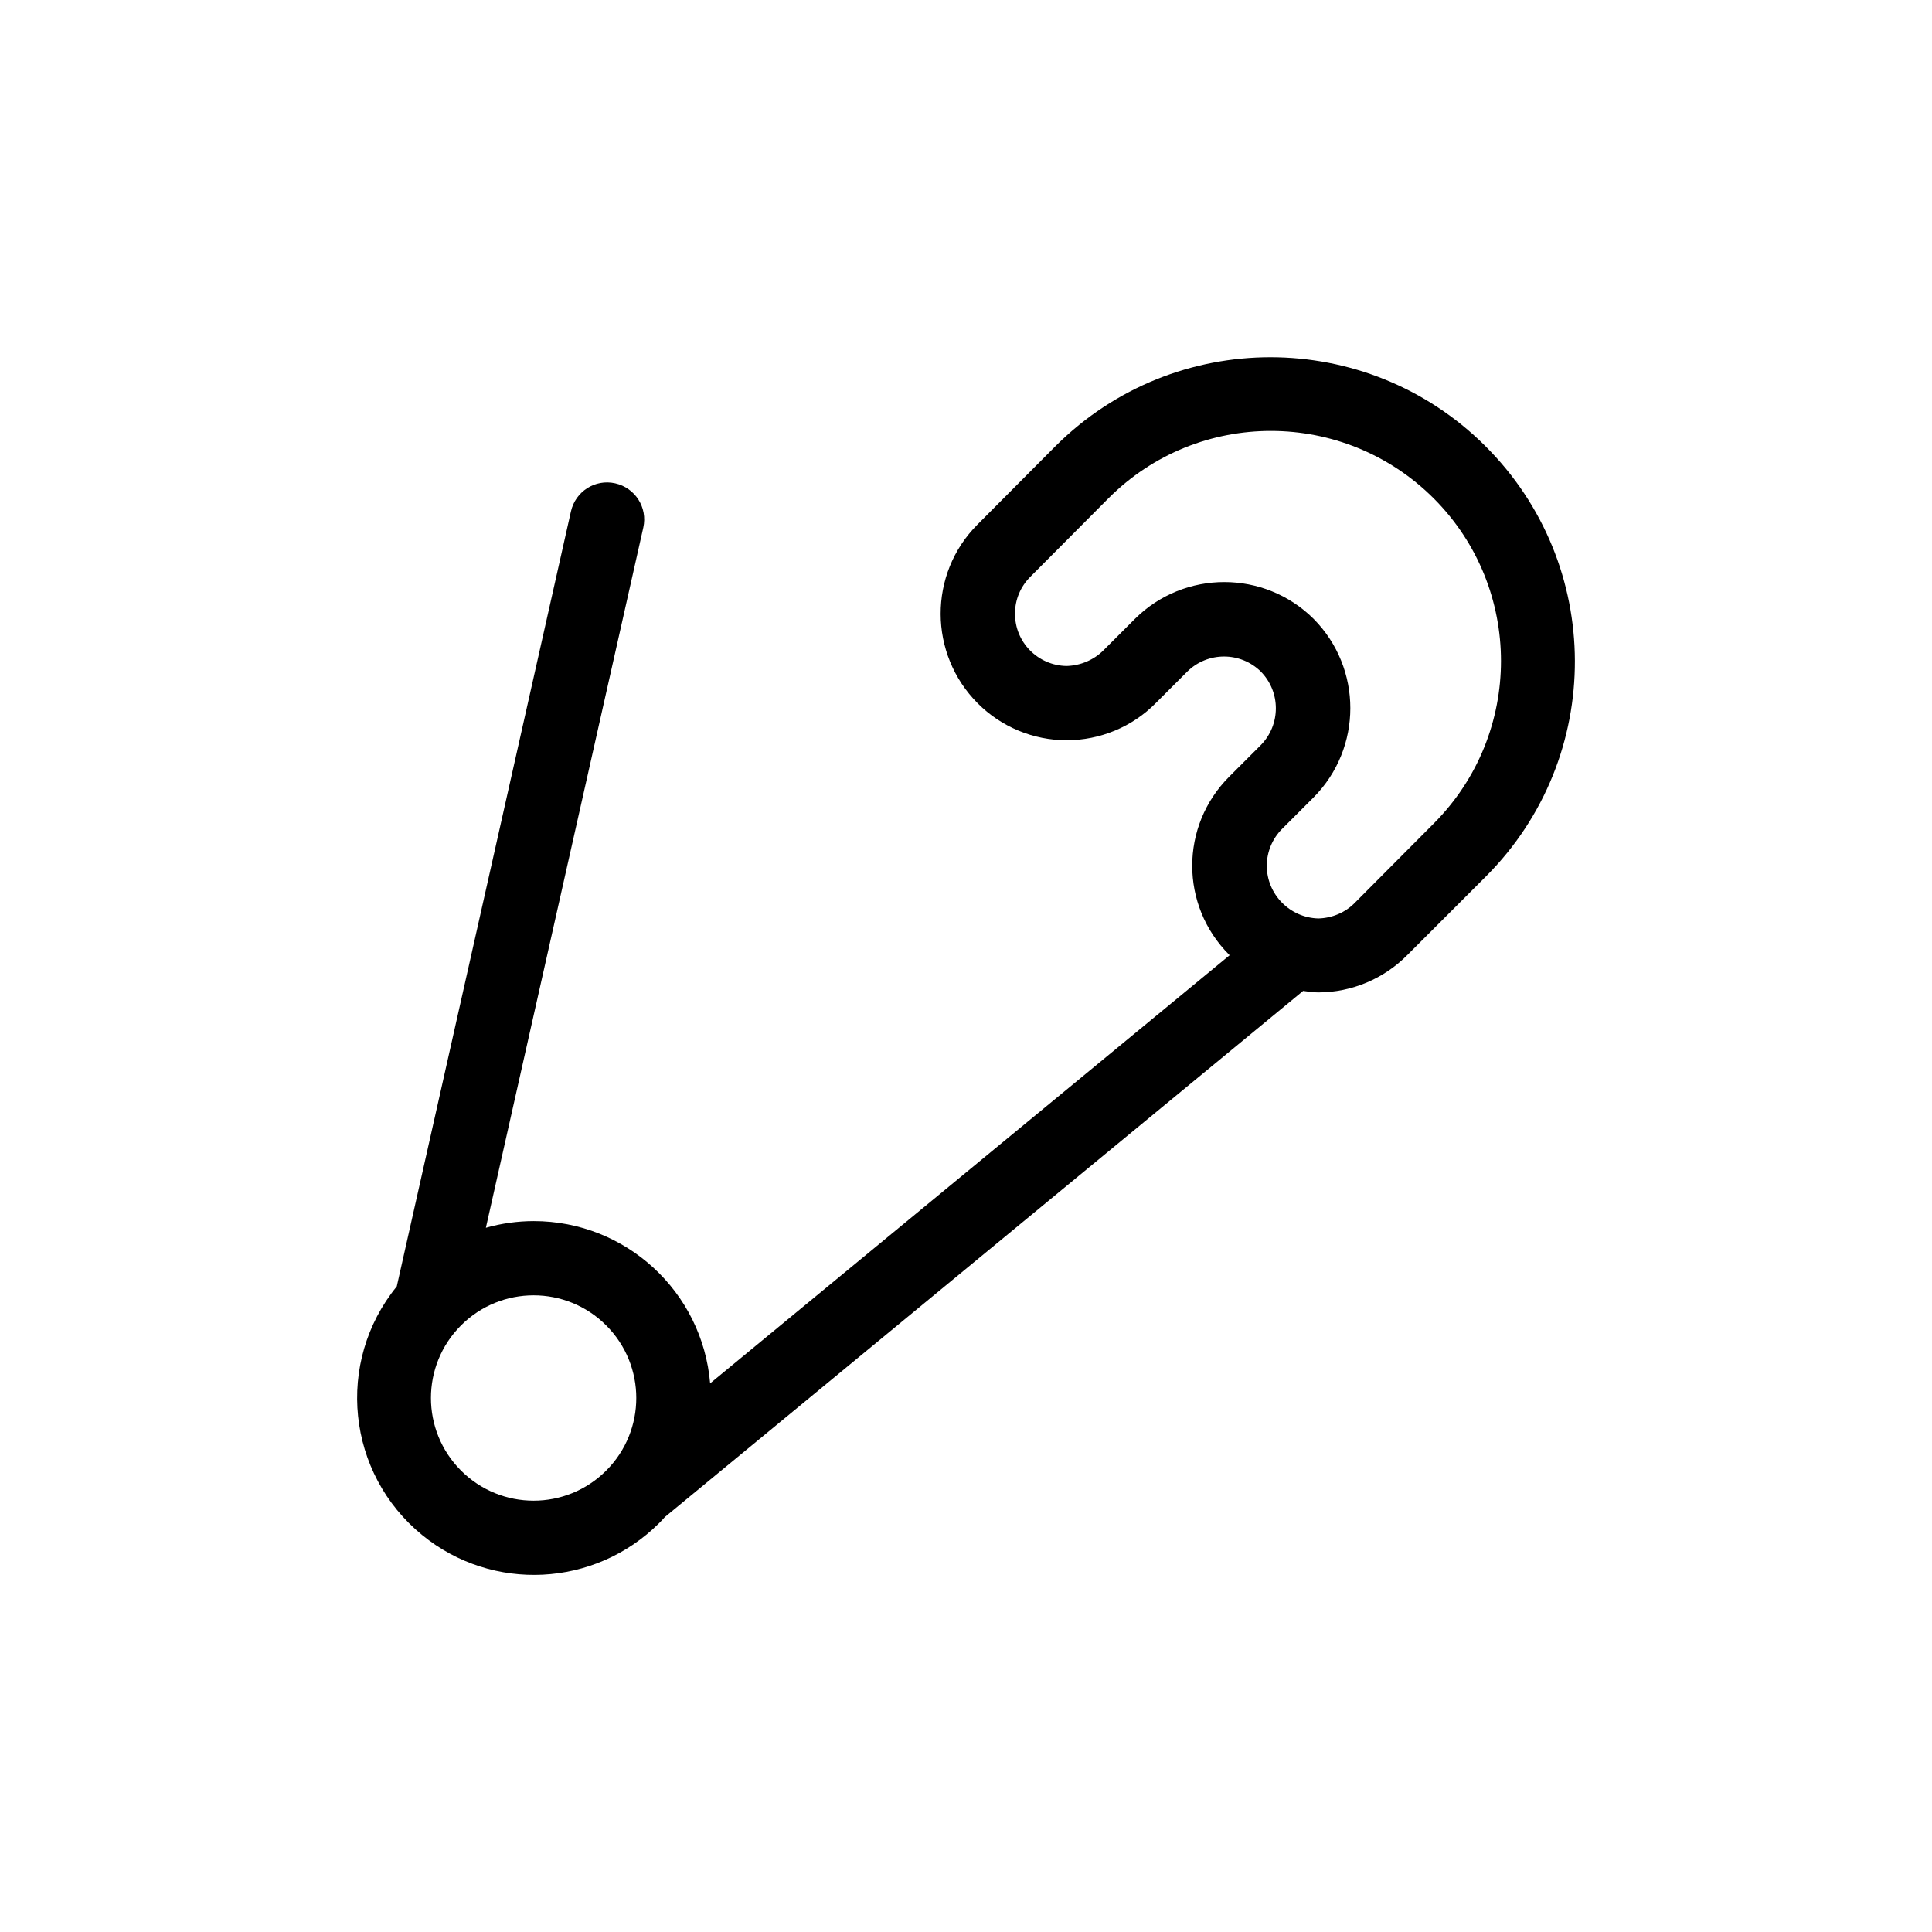 <?xml version="1.0" encoding="UTF-8"?>
<!-- Uploaded to: SVG Repo, www.svgrepo.com, Generator: SVG Repo Mixer Tools -->
<svg fill="#000000" width="800px" height="800px" version="1.1" viewBox="144 144 512 512" xmlns="http://www.w3.org/2000/svg">
 <path d="m537.56 262.14c-31.488-31.293-82.262-31.293-113.75 0l-20.762 20.859c-13.086 13.086-12.988 34.34 0.098 47.43 6.199 6.199 14.66 9.742 23.52 9.742 8.855 0 17.418-3.543 23.617-9.84l8.363-8.363c5.41-5.312 14.07-5.312 19.484 0 5.312 5.41 5.312 14.07 0 19.484l-8.363 8.363c-13.086 13.086-13.086 34.145 0 47.23l0.098 0.098-137.67 113.46c-2.066-24.305-22.336-43-46.738-43-4.231 0-8.562 0.59-12.695 1.77l41.723-185.58c1.18-5.312-2.164-10.527-7.477-11.711-5.312-1.18-10.527 2.164-11.711 7.477l-46.148 205.36c-16.336 20.074-13.285 49.594 6.789 65.93 18.598 15.152 45.656 13.777 62.68-3.148 0.492-0.492 1.082-1.082 1.574-1.672l169.15-139.43c1.379 0.195 2.656 0.395 4.035 0.395 8.855 0 17.418-3.641 23.617-9.938l20.859-20.859c31.488-31.594 31.293-82.66-0.293-114.05zm-232.91 271.58c-10.629 10.629-27.848 10.629-38.473 0-10.629-10.629-10.629-27.848 0-38.473 10.629-10.629 27.848-10.629 38.473 0 10.629 10.629 10.629 27.848 0 38.473zm219.34-171.51-20.859 20.961c-2.559 2.656-6.102 4.133-9.742 4.231-7.578-0.195-13.676-6.394-13.676-13.973 0-3.641 1.477-7.184 4.035-9.742l8.363-8.363c12.988-13.086 12.988-34.242 0-47.332-13.086-12.988-34.242-12.988-47.332 0l-8.367 8.367c-2.559 2.559-6.102 4.035-9.742 4.133-7.578-0.098-13.777-6.297-13.676-13.973 0-3.641 1.477-7.086 4.035-9.645l20.762-20.859c23.812-23.812 62.387-23.715 86.199 0.098 23.715 23.812 23.715 62.285 0 86.098z"/>
</svg>